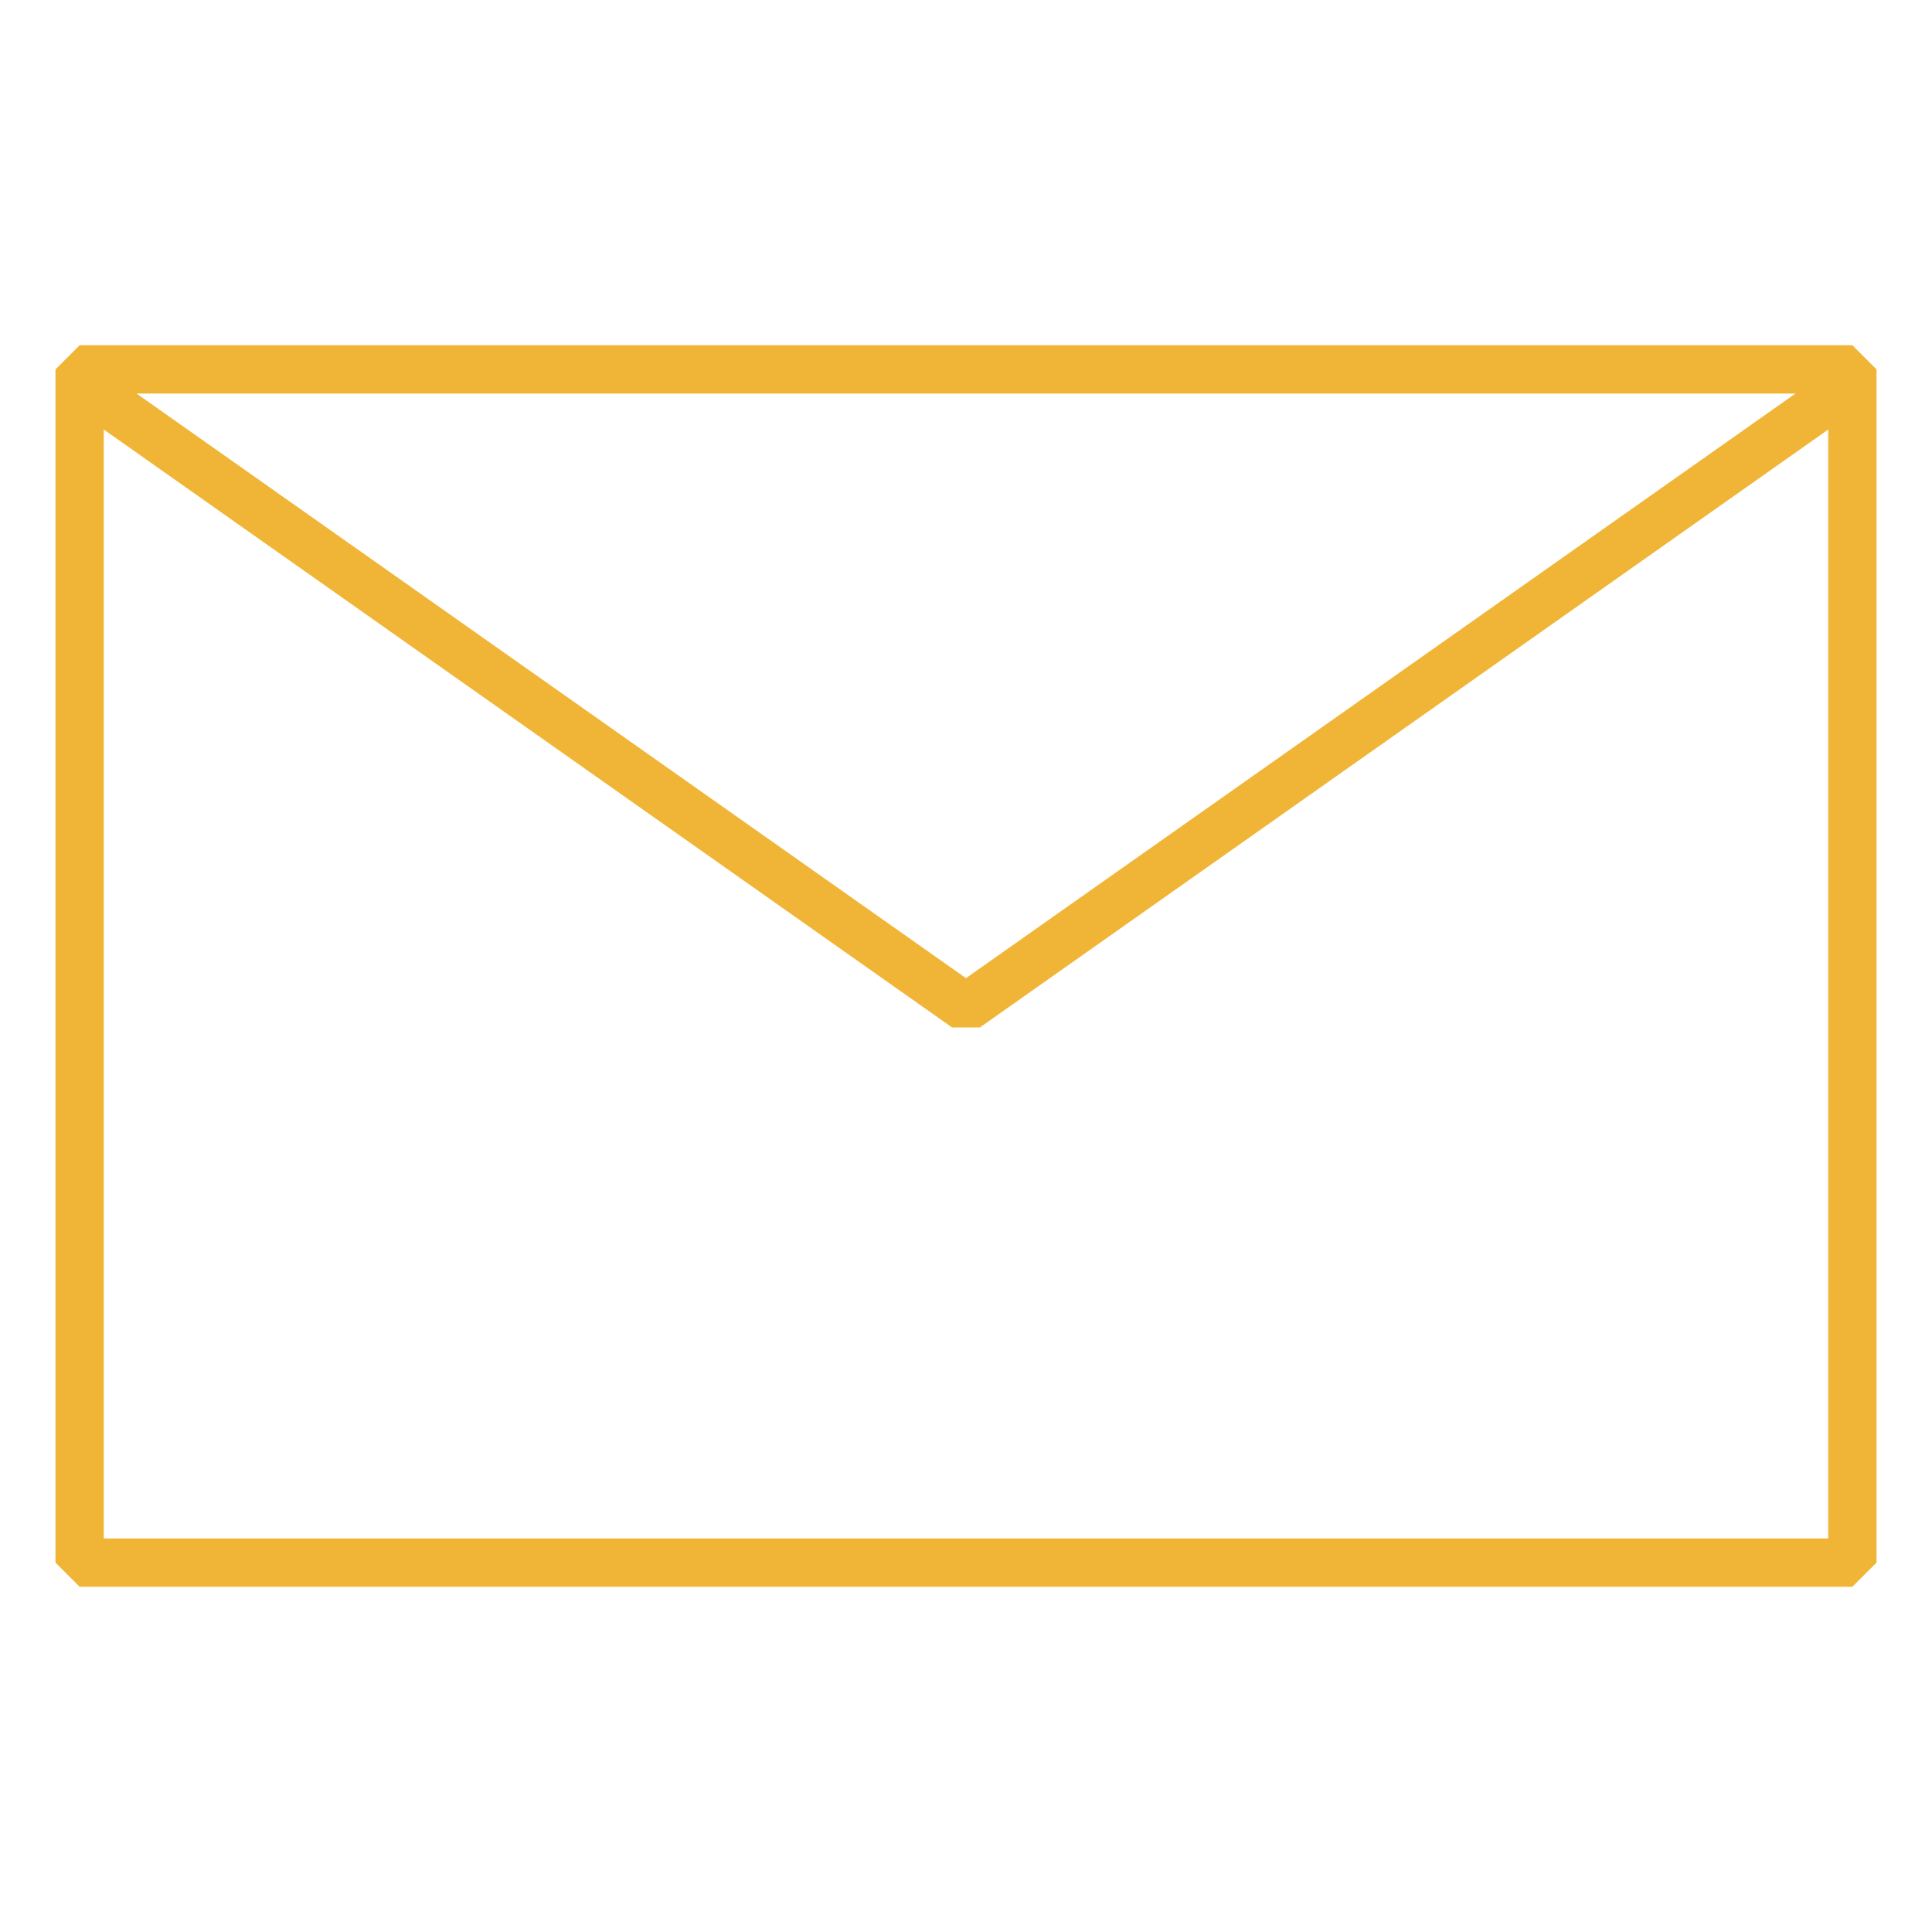 <?xml version="1.0" encoding="utf-8"?>
<!-- Generator: Adobe Illustrator 16.0.0, SVG Export Plug-In . SVG Version: 6.00 Build 0)  -->
<!DOCTYPE svg PUBLIC "-//W3C//DTD SVG 1.1//EN" "http://www.w3.org/Graphics/SVG/1.1/DTD/svg11.dtd">
<svg version="1.1" id="Layer_1" xmlns="http://www.w3.org/2000/svg" xmlns:xlink="http://www.w3.org/1999/xlink" x="0px" y="0px"
	 width="80px" height="80px" viewBox="0 0 80 80" enable-background="new 0 0 80 80" xml:space="preserve">
<g>
	
		<rect x="3.297" y="15.296" fill="none" stroke="#F0B536" stroke-width="2" stroke-linejoin="bevel" stroke-miterlimit="10" width="73.406" height="49.408"/>
	<polyline fill="none" stroke="#F0B536" stroke-width="2" stroke-linejoin="bevel" stroke-miterlimit="10" points="3.297,15.858 
		39.999,41.727 76.703,15.858 	"/>
</g>
</svg>
